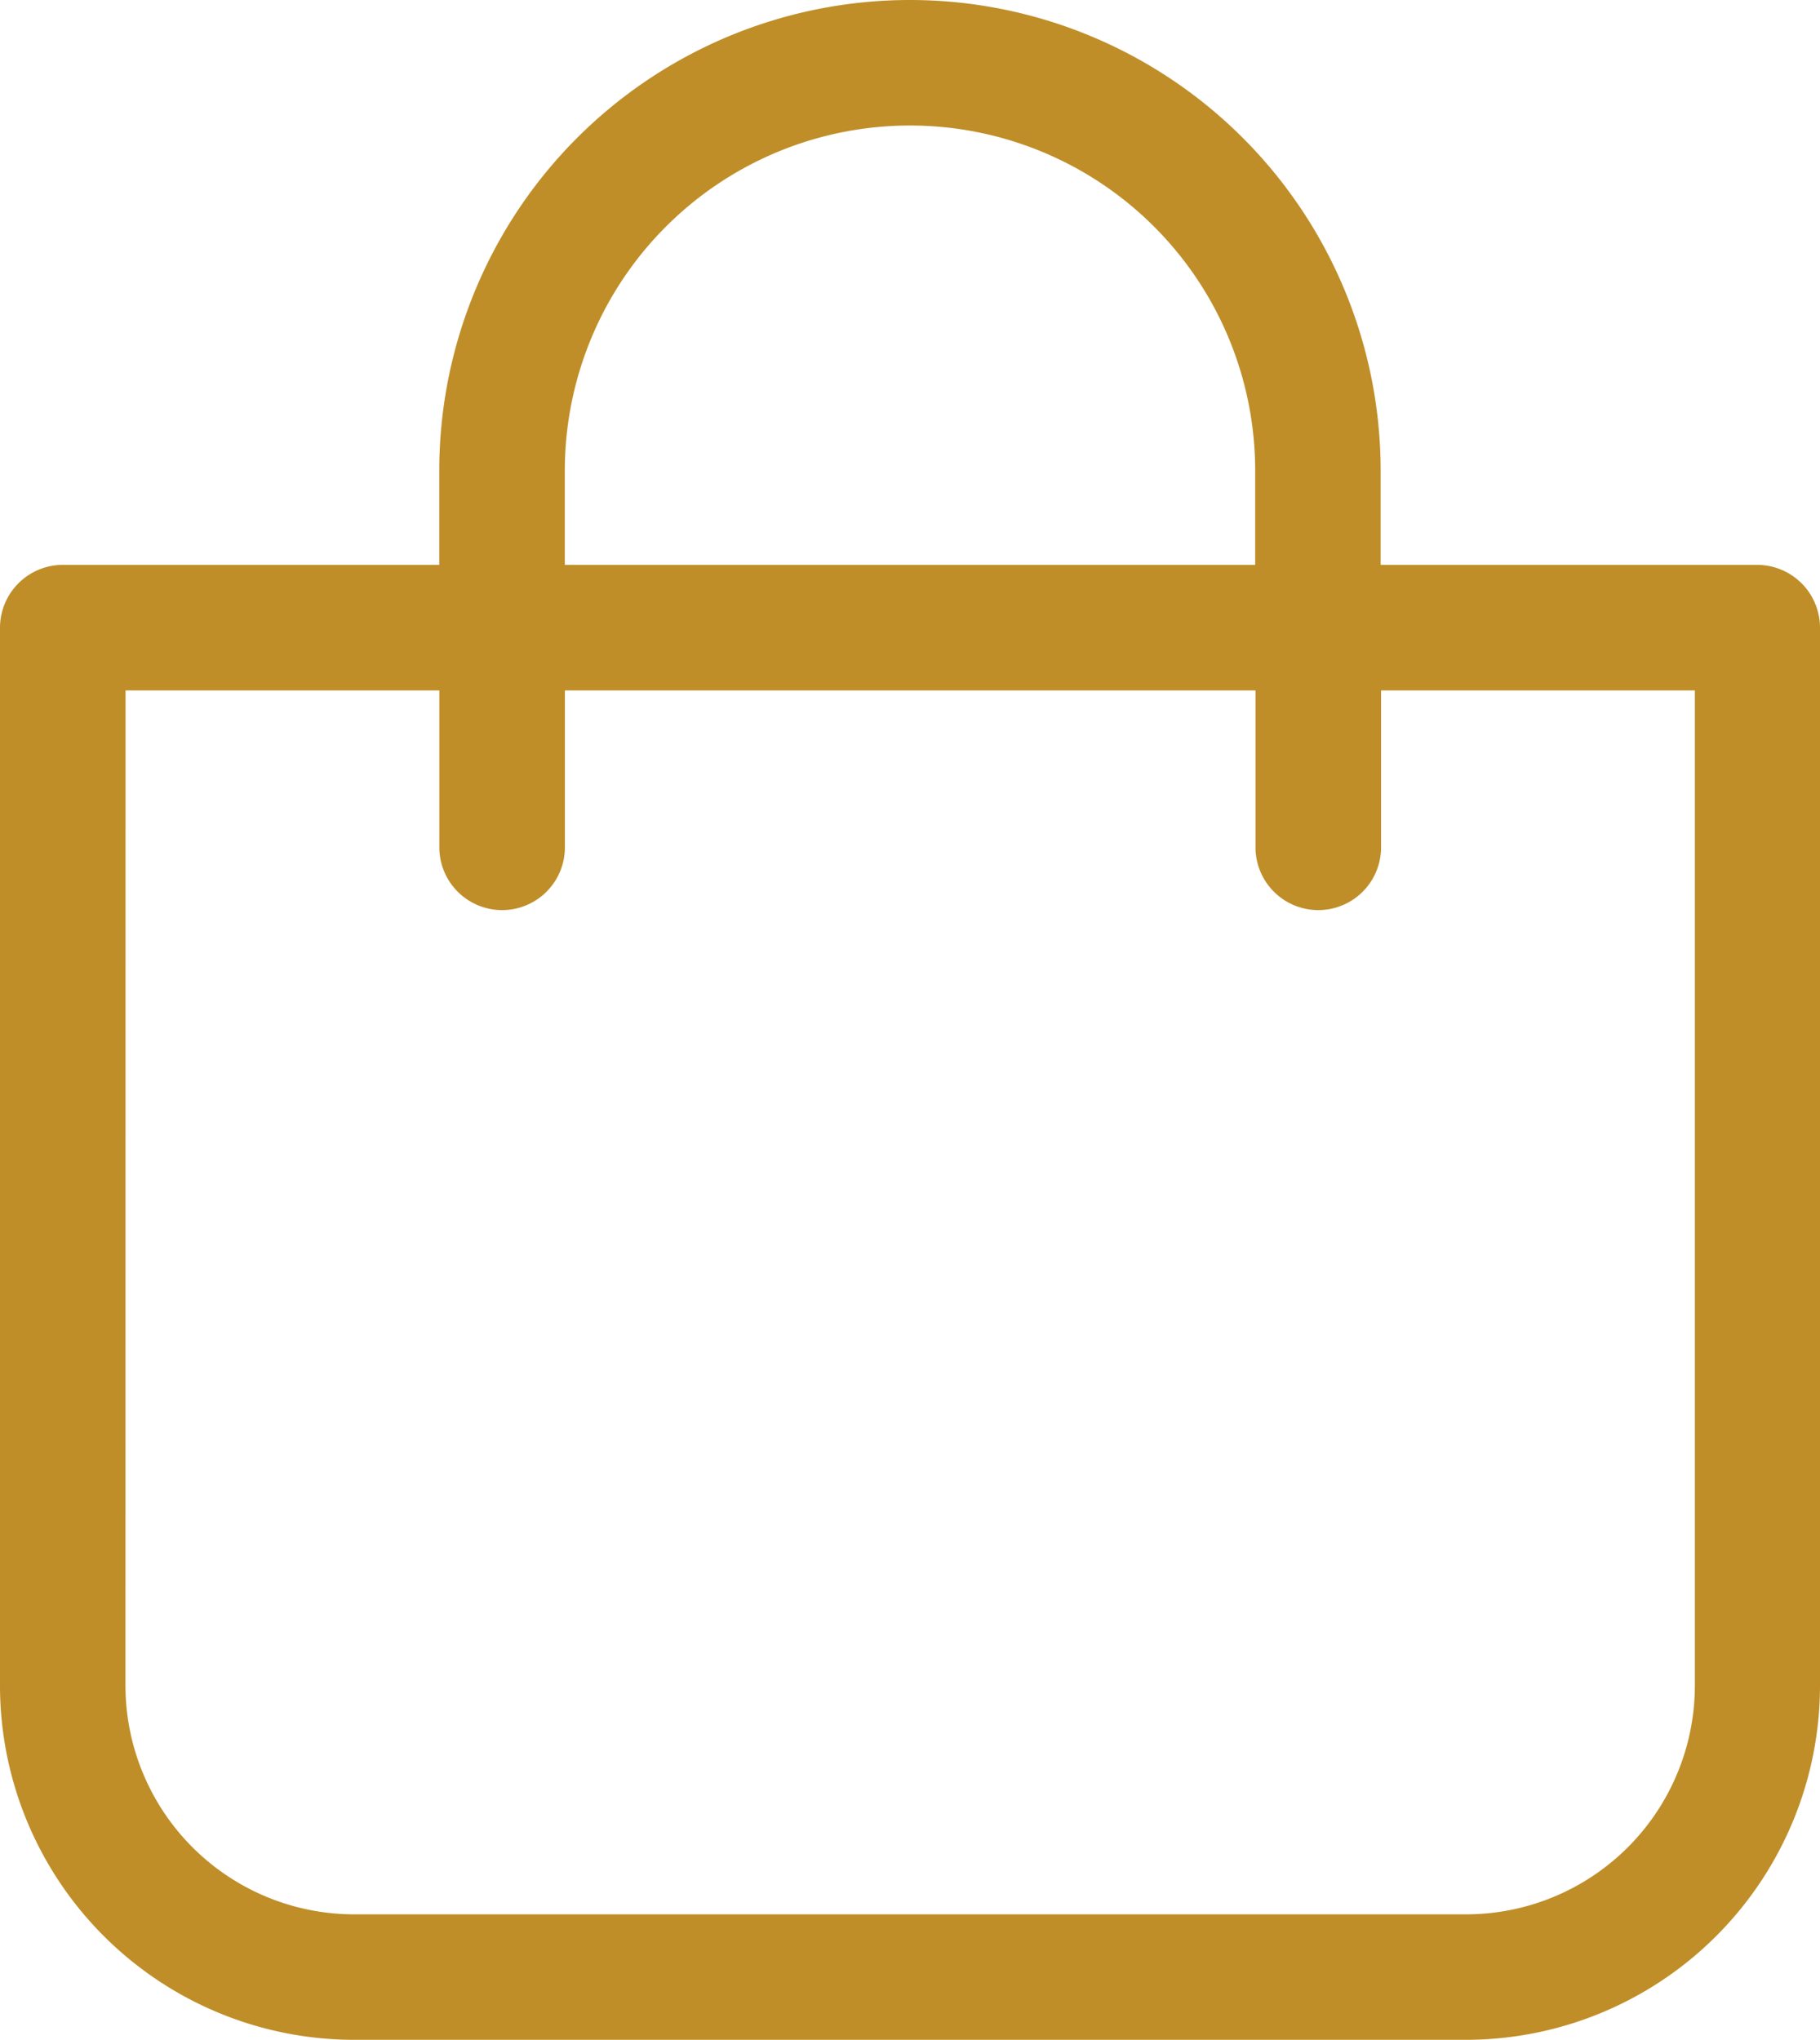 <svg xmlns="http://www.w3.org/2000/svg" width="22.179" height="24.856" viewBox="0 0 22.179 24.856">
  <g id="shopping-bag_5_" data-name="shopping-bag (5)" transform="translate(-21 -17)">
    <path id="Path_8" data-name="Path 8" d="M25.313,41.856H38.866a4.318,4.318,0,0,0,4.313-4.313V24.648a.767.767,0,0,0-.765-.765H37.825V22.736a5.736,5.736,0,1,0-11.472,0v1.147H21.765a.767.767,0,0,0-.765.765V37.542A4.318,4.318,0,0,0,25.313,41.856Zm2.57-19.12a4.206,4.206,0,1,1,8.413,0v1.147H27.883ZM22.53,25.413h3.824v1.912a.765.765,0,0,0,1.53,0V25.413H36.3v1.912a.765.765,0,1,0,1.53,0V25.413h3.824v12.13a2.789,2.789,0,0,1-2.784,2.784H25.313a2.789,2.789,0,0,1-2.784-2.784Z" fill="#bf8e28"/>
  </g>
</svg>
